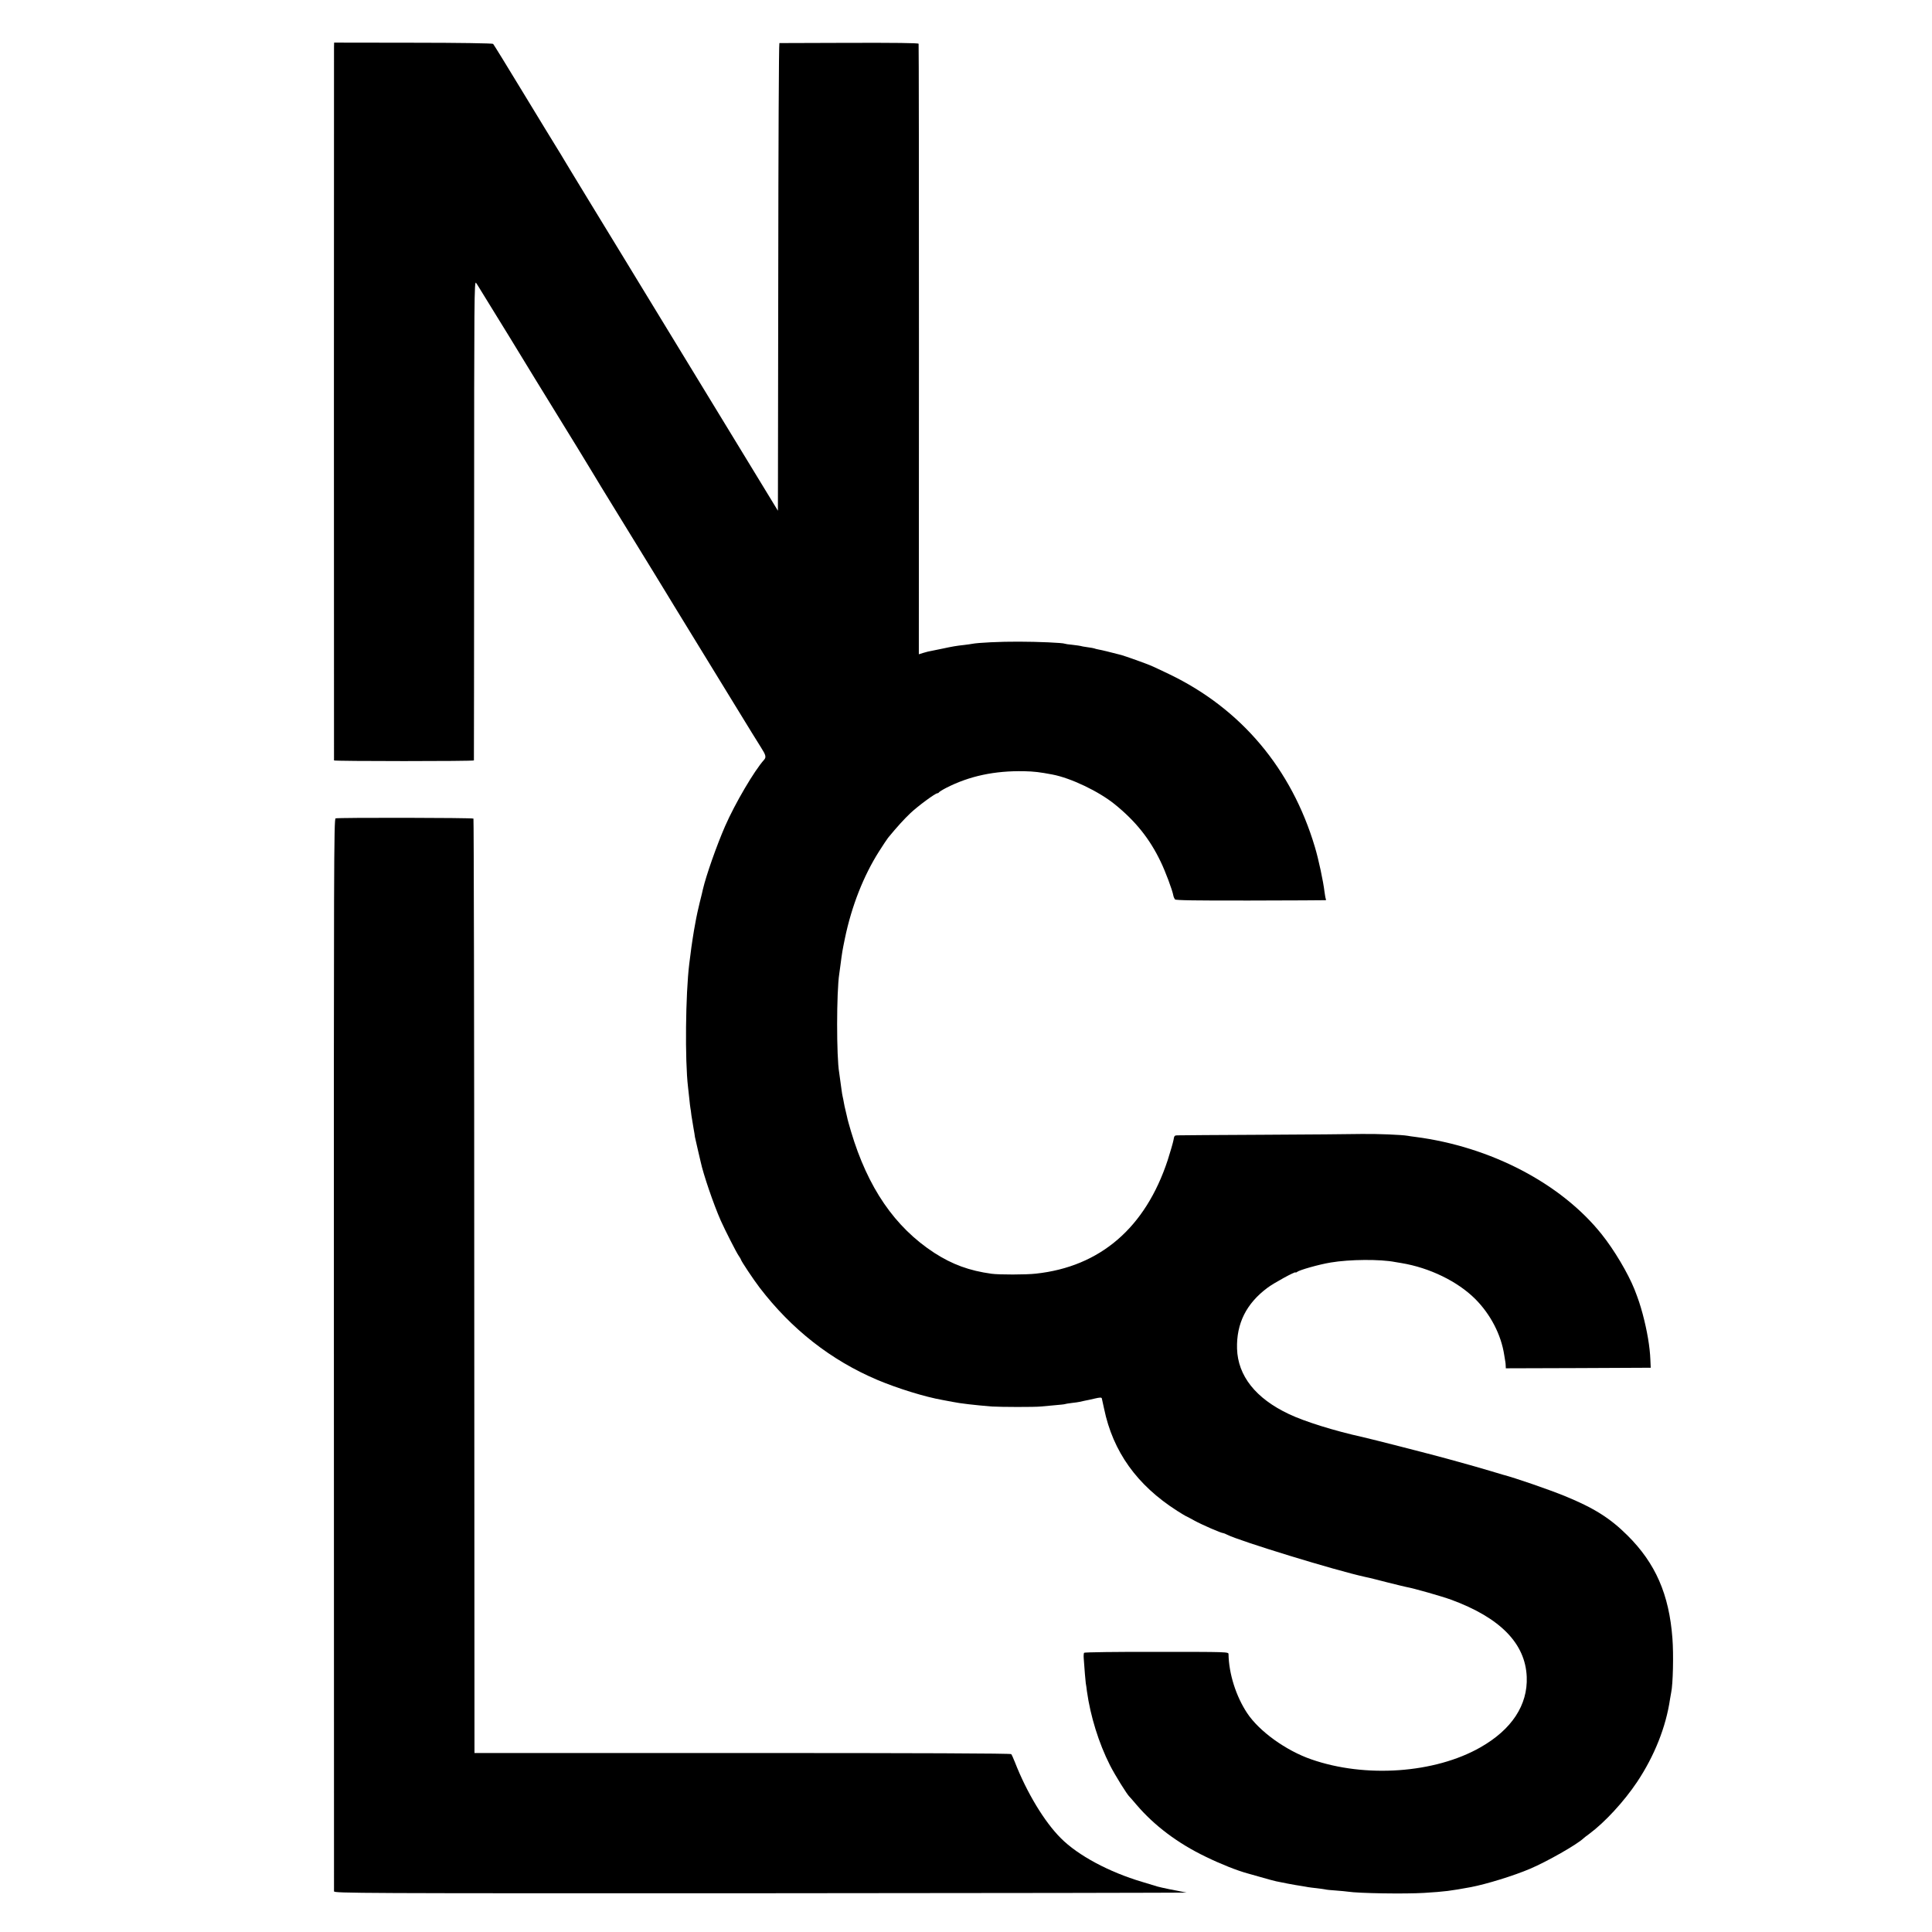 <?xml version="1.0" standalone="no"?>
<!DOCTYPE svg PUBLIC "-//W3C//DTD SVG 20010904//EN"
 "http://www.w3.org/TR/2001/REC-SVG-20010904/DTD/svg10.dtd">
<svg version="1.0" xmlns="http://www.w3.org/2000/svg"
 width="1700pt" height="1700pt" viewBox="0 0 1700 1700"
 preserveAspectRatio="xMidYMid meet">
<g transform="translate(0,1700) scale(0.1,-0.1)"
fill="#000000" stroke="none">
<path d="M2939 16585 c-1 -52 -1 -6268 0 -6276 1 -8 1231 -8 1231 0 1 3 1 956
2 2116 0 1959 1 2108 17 2086 9 -13 25 -38 36 -57 11 -18 71 -116 133 -216 62
-101 117 -190 122 -198 149 -245 338 -553 355 -580 17 -27 198 -322 246 -400
5 -8 36 -60 70 -115 34 -55 69 -113 79 -130 9 -16 90 -149 180 -295 335 -546
434 -706 449 -732 9 -15 40 -67 70 -115 116 -189 357 -583 541 -883 106 -173
207 -338 225 -365 44 -69 49 -87 28 -111 -85 -94 -255 -383 -343 -584 -74
-170 -166 -431 -195 -555 -2 -11 -15 -65 -29 -120 -13 -55 -27 -116 -30 -135
-3 -19 -8 -46 -11 -60 -8 -38 -33 -198 -39 -255 -4 -27 -8 -66 -11 -85 -33
-268 -39 -851 -11 -1085 2 -16 7 -61 11 -100 4 -38 8 -77 10 -85 2 -8 6 -37 9
-65 4 -27 12 -77 18 -110 6 -33 12 -69 13 -80 2 -11 13 -60 25 -110 12 -49 23
-98 25 -107 23 -109 113 -373 177 -518 37 -83 138 -282 158 -310 11 -16 20
-31 20 -34 0 -10 111 -177 164 -246 281 -367 628 -639 1036 -812 178 -75 420
-150 575 -177 33 -6 71 -13 85 -16 66 -14 200 -29 345 -41 77 -5 380 -6 435 0
19 2 73 7 120 11 47 4 87 8 90 10 3 2 30 6 60 10 30 3 62 8 70 10 8 2 29 7 45
10 17 3 56 11 88 19 43 10 59 11 62 2 2 -6 11 -47 20 -91 78 -378 289 -673
643 -899 40 -25 74 -46 76 -46 2 0 35 -17 74 -39 69 -38 240 -112 255 -111 4
0 20 -6 35 -14 107 -55 954 -315 1216 -372 11 -3 30 -7 41 -9 11 -3 82 -20
158 -40 77 -19 149 -37 161 -39 68 -12 312 -82 395 -112 432 -159 653 -385
665 -679 10 -248 -132 -464 -409 -621 -399 -227 -1010 -271 -1486 -105 -223
77 -459 247 -565 407 -98 148 -161 346 -164 519 0 20 -6 20 -632 20 -348 1
-636 -3 -639 -8 -3 -5 -5 -27 -3 -50 7 -102 15 -196 18 -218 3 -13 7 -45 10
-70 31 -221 104 -456 202 -650 45 -89 153 -262 173 -279 3 -3 31 -34 61 -70
156 -183 364 -340 610 -458 131 -64 277 -122 370 -147 52 -14 170 -48 195 -55
17 -5 41 -11 55 -14 14 -3 59 -12 100 -20 41 -8 93 -17 115 -20 23 -4 51 -8
64 -11 13 -2 49 -7 80 -10 31 -4 63 -8 71 -10 8 -3 51 -7 95 -10 44 -3 91 -8
105 -10 95 -15 503 -21 670 -11 189 12 227 17 413 51 136 26 377 100 522 162
150 64 410 212 467 266 7 7 31 25 53 41 136 101 305 284 420 456 152 228 254
483 290 730 3 19 8 45 10 57 16 71 22 338 11 477 -29 387 -149 661 -396 906
-153 152 -294 241 -553 347 -138 56 -438 160 -547 188 -8 3 -53 16 -100 30
-70 21 -213 62 -280 80 -8 2 -55 15 -105 29 -153 42 -669 174 -745 191 -246
54 -512 137 -648 202 -293 138 -450 337 -457 576 -6 221 81 396 267 535 55 42
248 147 248 136 0 -4 6 -2 13 4 21 17 193 66 297 83 166 28 435 30 567 4 11
-2 36 -6 54 -9 248 -41 494 -161 649 -315 136 -136 229 -316 256 -494 3 -21 7
-46 9 -55 2 -9 4 -27 4 -40 l1 -22 638 2 637 3 -3 70 c-4 113 -29 258 -68 404
-22 81 -38 129 -72 216 -57 142 -179 348 -289 485 -356 446 -976 770 -1638
856 -27 3 -59 8 -69 10 -51 9 -266 18 -406 16 -85 -2 -477 -5 -870 -7 -393 -2
-729 -4 -746 -5 -29 0 -32 -3 -38 -41 -4 -22 -27 -102 -51 -177 -196 -595
-594 -938 -1160 -999 -88 -10 -324 -10 -390 -1 -196 27 -346 82 -504 184 -348
227 -585 573 -733 1069 -16 55 -32 111 -34 125 -3 14 -9 41 -14 60 -5 19 -12
51 -15 70 -3 19 -8 42 -10 50 -2 8 -7 35 -10 60 -12 92 -18 135 -21 153 -24
136 -24 709 1 869 2 13 6 46 10 73 16 124 17 127 40 240 59 283 163 547 299
762 34 54 71 109 81 122 79 96 141 164 197 217 67 63 218 174 236 174 6 0 12
4 14 8 2 4 30 22 63 39 205 105 427 152 686 147 89 -2 138 -8 249 -29 163 -31
408 -148 549 -262 183 -148 307 -303 403 -503 42 -86 104 -251 113 -302 2 -11
9 -25 14 -32 7 -8 178 -11 663 -10 359 1 657 2 661 3 5 0 6 4 4 9 -3 4 -8 32
-12 62 -11 95 -53 291 -85 397 -205 689 -649 1217 -1282 1521 -67 32 -139 66
-158 74 -38 17 -235 87 -262 94 -10 2 -26 6 -35 9 -46 12 -141 36 -167 40 -16
3 -32 7 -35 9 -3 2 -31 7 -61 11 -30 4 -58 9 -61 11 -3 1 -34 6 -70 10 -35 3
-67 8 -70 10 -14 8 -237 18 -404 18 -163 1 -359 -9 -410 -19 -11 -2 -42 -7
-70 -10 -67 -7 -107 -14 -190 -32 -38 -8 -83 -17 -98 -20 -16 -2 -47 -10 -70
-17 l-42 -13 1 2681 c0 1475 -1 2686 -3 2691 -2 7 -213 9 -611 8 -334 -1 -610
-2 -614 -2 -5 -1 -9 -927 -10 -2058 l-3 -2057 -234 384 c-201 331 -818 1343
-1018 1670 -35 58 -68 112 -73 120 -14 23 -114 188 -346 567 -115 188 -213
351 -219 361 -5 10 -31 51 -56 92 -26 41 -160 262 -299 490 -138 228 -256 419
-261 424 -4 5 -303 10 -704 10 l-695 1 -1 -40z"/>
<path d="M2953 9799 c-15 -5 -16 -385 -15 -4715 0 -2590 1 -4717 1 -4726 1
-17 187 -18 3764 -17 2069 1 3751 4 3737 6 -73 13 -229 45 -255 53 -16 5 -77
24 -135 41 -291 86 -565 233 -715 384 -145 144 -301 403 -405 670 -13 33 -27
64 -32 70 -6 7 -810 10 -2366 10 l-2357 0 -2 4108 c0 2260 -4 4111 -7 4114 -8
8 -1192 10 -1213 2z"/>
</g>
</svg>
